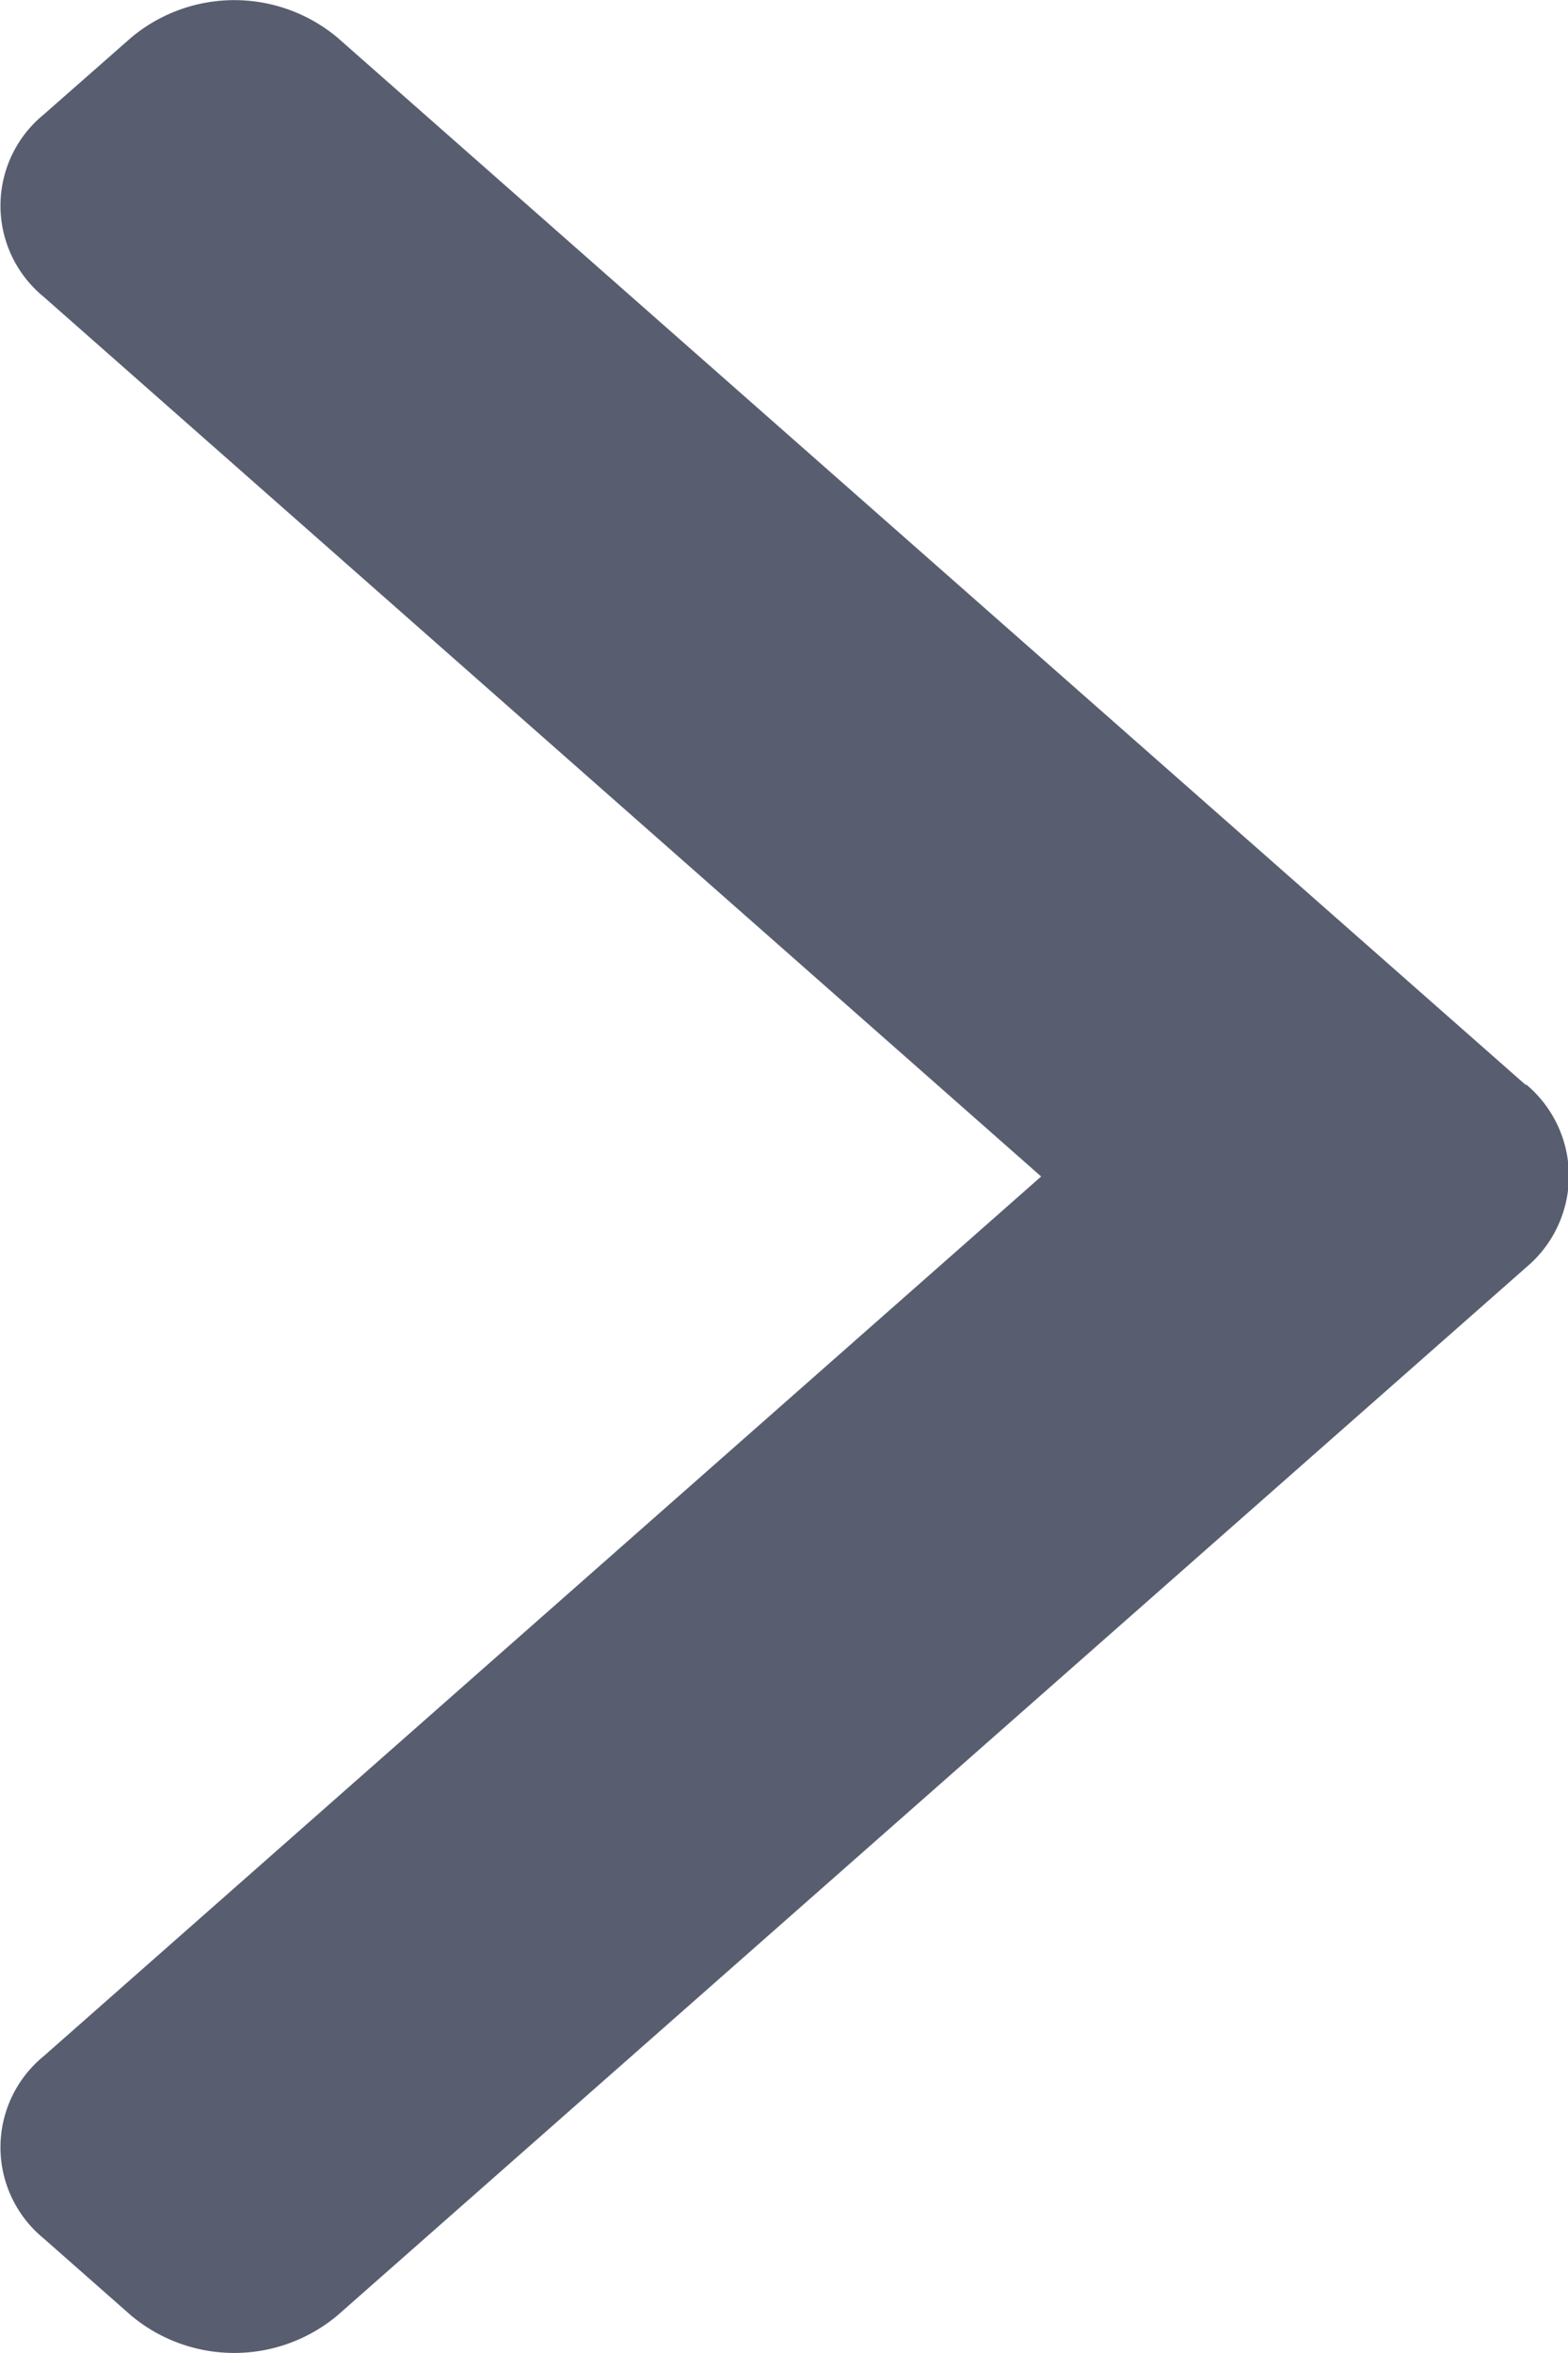 <?xml version="1.0" encoding="utf-8"?>
<svg xmlns="http://www.w3.org/2000/svg" width="8" height="12" viewBox="0 0 8 12">
  <g id="Group_36496" data-name="Group 36496" transform="translate(-101.478)">
    <path id="Path_126336" data-name="Path 126336" d="M109.261,5.532,103.2.192a.82.82,0,0,0-1.053,0L101.7.585a.6.6,0,0,0,0,.928L106.79,6,101.7,10.487a.6.6,0,0,0,0,.928l.446.393a.82.82,0,0,0,1.054,0l6.065-5.345a.608.608,0,0,0,0-.932Z" fill="#585e6f"/>
  </g>
</svg>
